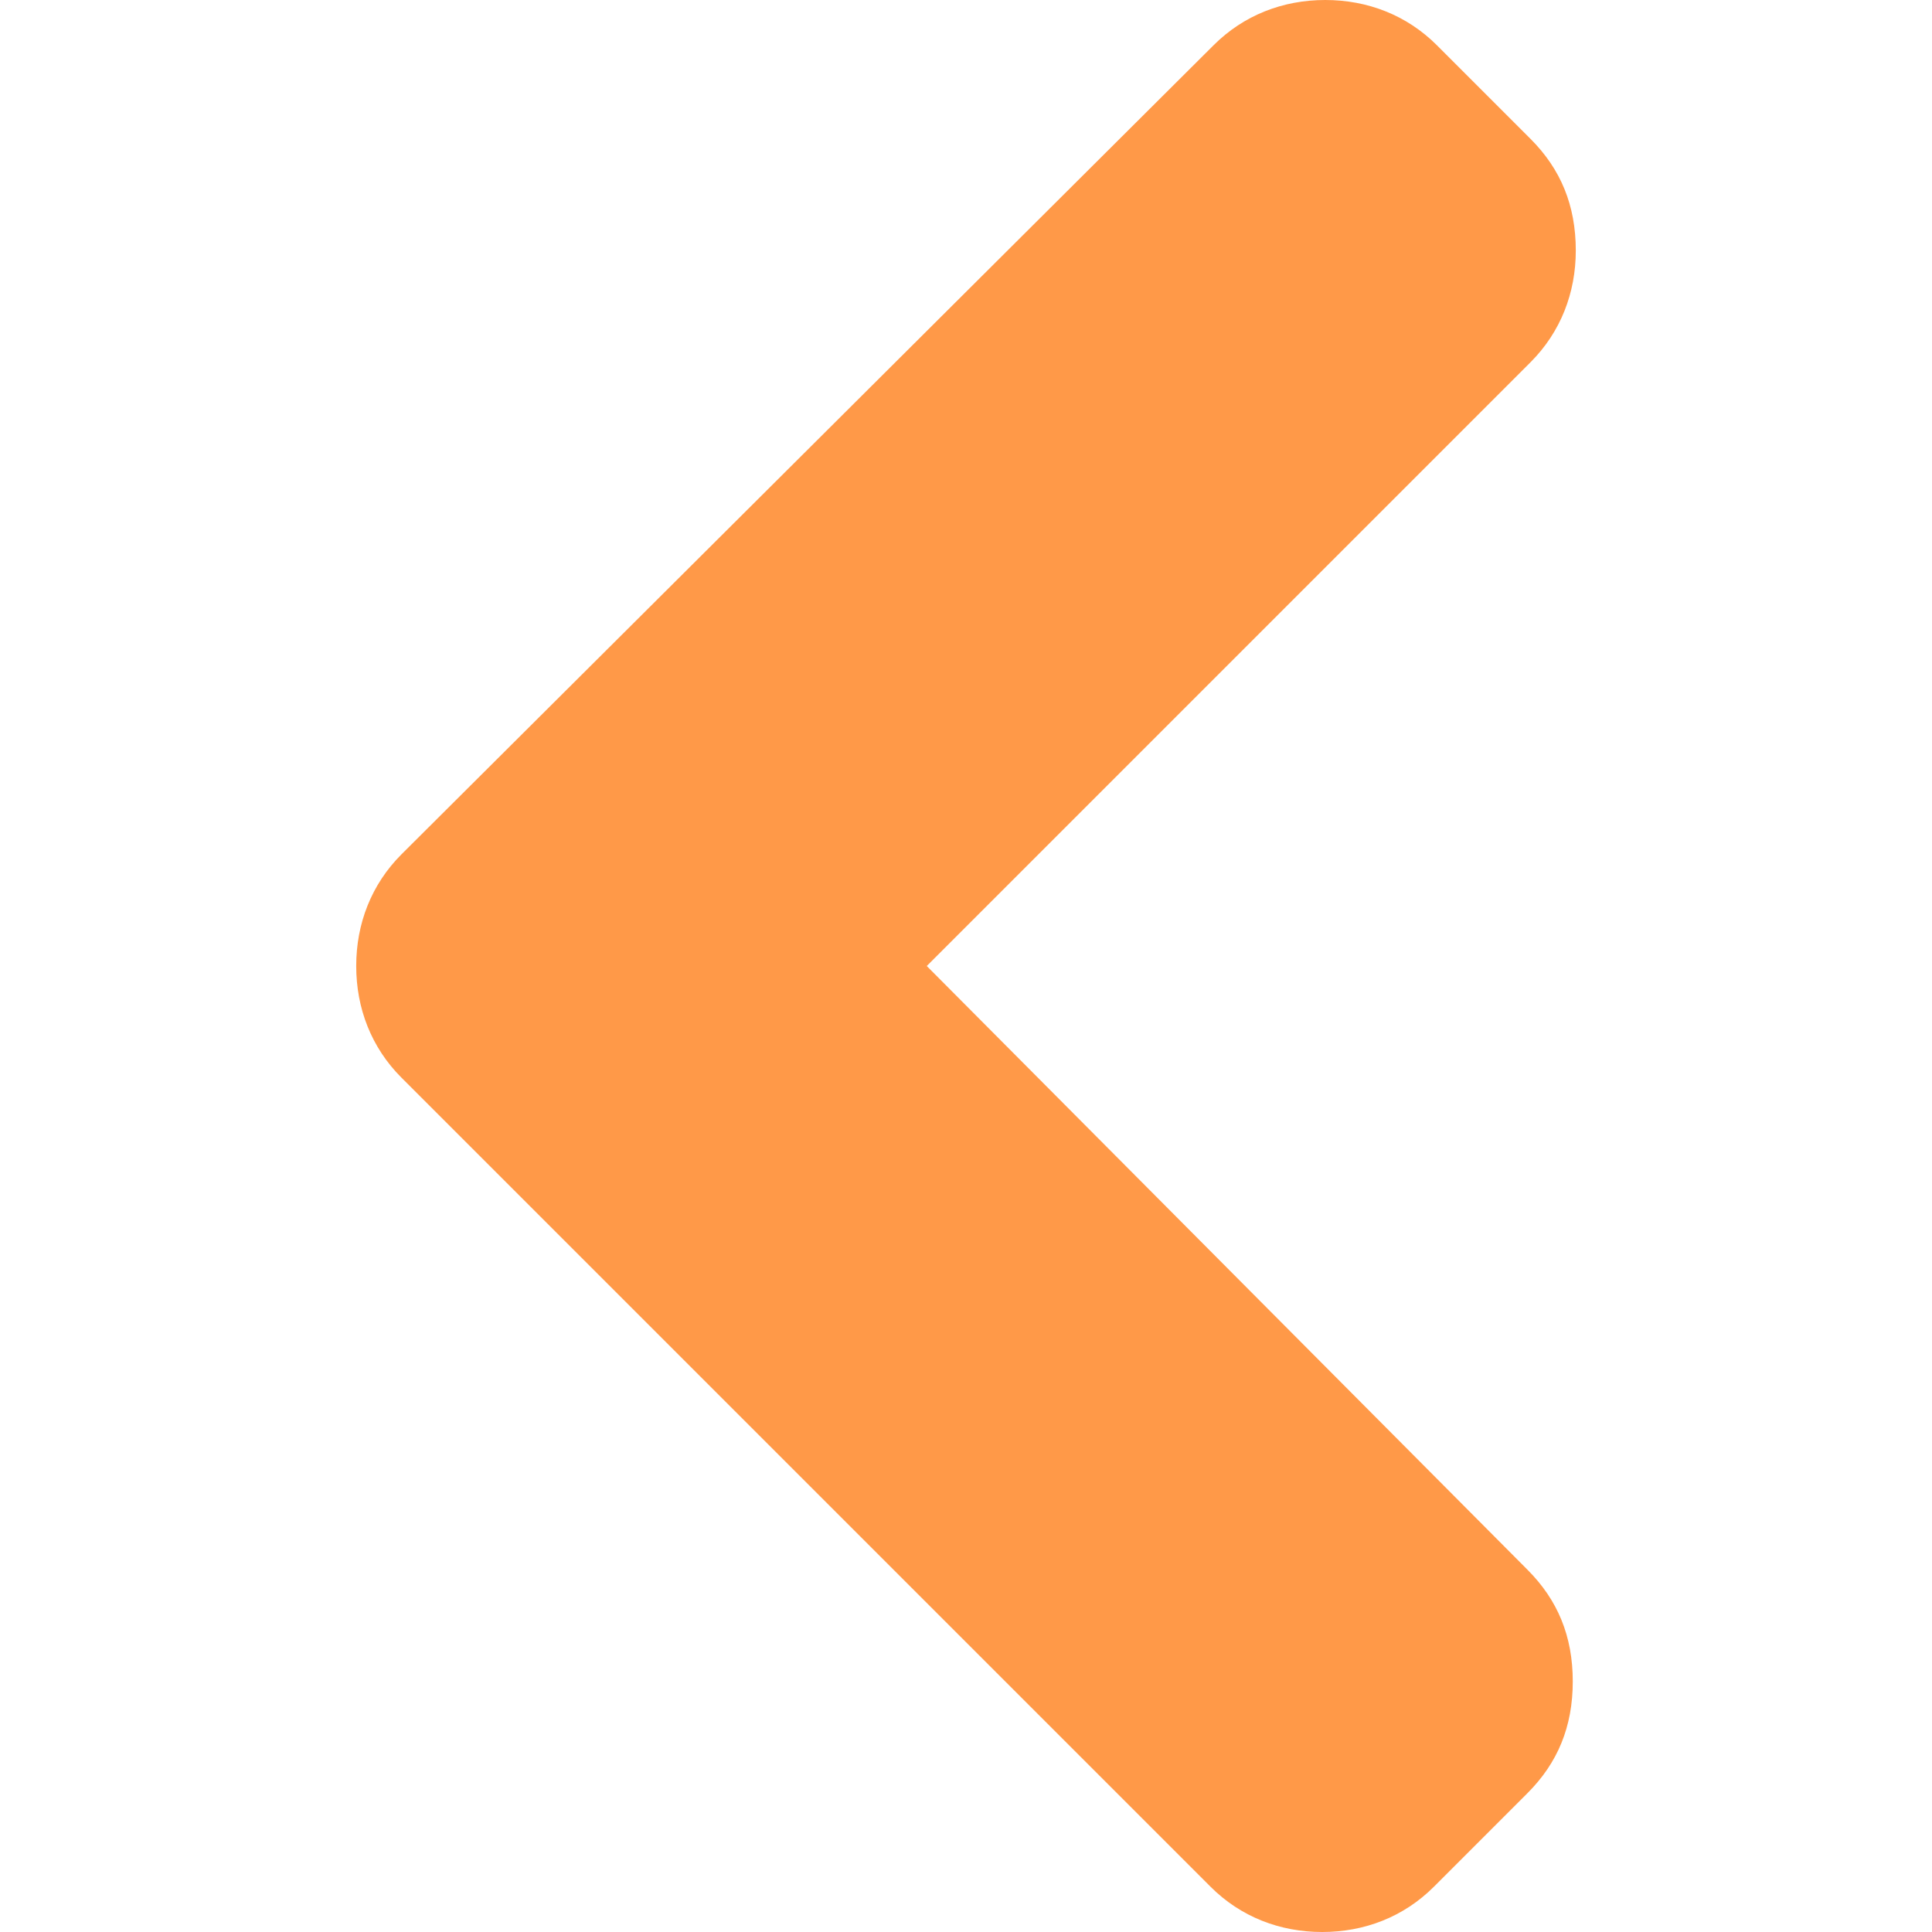 <?xml version="1.0" encoding="utf-8"?>
<!-- Generator: Adobe Illustrator 21.0.2, SVG Export Plug-In . SVG Version: 6.00 Build 0)  -->
<svg version="1.1" id="Layer_1" xmlns="http://www.w3.org/2000/svg" xmlns:xlink="http://www.w3.org/1999/xlink" x="0px" y="0px"
	 viewBox="0 0 64 64" style="enable-background:new 0 0 64 64;" xml:space="preserve" fill="#ff9948">
<style type="text/css">
	.st0{fill-rule:evenodd;clip-rule:evenodd;fill:#FFB90B;}
	.st1{fill:#231F20;}
	.st2{fill-rule:evenodd;clip-rule:evenodd;fill:#231F20;}
	.st3{fill:#1F2532;}
	.st4{fill:#FFB90B;}
	.st5{fill:#F2F2F2;}
	.st6{fill:#E5E5E5;}
	.st7{fill:#666666;}
	.st8{fill:#F7D04A;}
	.st9{fill:#F3B41B;}
	.st10{fill:#EB6836;}
	.st11{fill:#62C9CC;}
	.st12{fill:#EF9D3C;}
	.st13{fill:#50A9A9;}
	.st14{fill:#808080;}
	.st15{fill:#FEE218;}
	.st16{opacity:0.3;fill:#FFFFFF;enable-background:new    ;}
	.st17{fill:#FDBC4B;}
	.st18{fill:#F7B343;}
	.st19{fill:#F3F3F3;}
	.st20{fill:#FFFFFF;}
	.st21{fill:#CED6E0;}
	.st22{fill:#66C6B9;}
	.st23{fill:#FFD15C;}
	.st24{fill:#F7B64C;}
	.st25{fill:#415A6B;}
	.st26{fill:#344A5E;}
	.st27{fill:#F3705A;}
	.st28{fill:#55C0EB;}
	.st29{fill:#8AD7F8;}
	.st30{fill:#FF9900;}
	.st31{fill:#E57500;}
	.st32{fill:#BF6100;}
	.st33{fill:#994C00;}
	.st34{fill:#FF4F19;}
	.st35{fill:#ED2500;}
	.st36{fill:#A780FF;}
	.st37{fill:#9466FF;}
	.st38{fill:#E6EEFF;}
	.st39{fill:#DAE2F2;}
	.st40{fill:#5C5F66;}
	.st41{fill:#53565C;}
	.st42{fill:#FCB33B;}
	.st43{fill:#F69838;}
	.st44{fill:#828282;}
	.st45{fill:#D2D2D2;}
	.st46{fill:#FBF24A;}
	.st47{fill:#E4E4E4;}
	.st48{fill:#434343;}
	.st49{fill:#636363;}
	.st50{fill:#242424;}
	.st51{fill:#F2CA9E;}
	.st52{fill:#FFEACC;}
	.st53{fill:#FFDBB2;}
	.st54{fill:#A66342;}
	.st55{fill:#E6BB8A;}
	.st56{fill:#965439;}
	.st57{fill:#E9E9E0;}
	.st58{fill:#D9D7CA;}
	.st59{fill:#CC4B4C;}
	.st60{fill:#030104;}
	.st61{fill:#F2A201;}
	.st62{fill:#F1543F;}
	.st63{fill:#FFD05B;}
	.st64{fill:#324A5E;}
	.st65{fill:#F9B54C;}
	.st66{fill:#2B3B4E;}
	.st67{fill:#E4E5E6;}
	.st68{fill:#58595B;}
	.st69{fill:#FF642F;}
	.st70{fill:#A5A7AA;}
	.st71{fill:#F9F9F9;}
	.st72{fill:#CFD1D2;}
	.st73{fill:#919396;}
	.st74{fill:#414042;}
	.st75{fill:none;}
	.st76{fill:#C3411F;}
	.st77{fill:#8E532B;}
	.st78{fill:#F6E0DA;}
	.st79{fill:#C9C4C8;}
	.st80{fill:#DFD2D3;}
	.st81{fill:#5E5F5E;}
	.st82{fill:#0C333F;}
	.st83{fill:#0A333F;}
	.st84{fill:#F1B82B;}
	.st85{fill:#2C5871;}
	.st86{fill-rule:evenodd;clip-rule:evenodd;fill:#FFFFFF;}
	.st87{fill-rule:evenodd;clip-rule:evenodd;fill:#F0A21F;}
	.st88{fill-rule:evenodd;clip-rule:evenodd;fill:#D08629;}
</style>
<g>
	<path d="M30.7,32l20-20c1-1,1.5-2.3,1.5-3.7c0-1.5-0.5-2.7-1.5-3.7l-3.1-3.1c-1-1-2.3-1.5-3.7-1.5s-2.7,0.5-3.7,1.5L13.3,28.3
		c-1,1-1.5,2.3-1.5,3.7s0.5,2.7,1.5,3.7l26.8,26.8c1,1,2.3,1.5,3.7,1.5s2.7-0.5,3.7-1.5l3.1-3.1c1-1,1.5-2.2,1.5-3.7
		c0-1.5-0.5-2.7-1.5-3.7L30.7,32z"/>
</g>
</svg>
